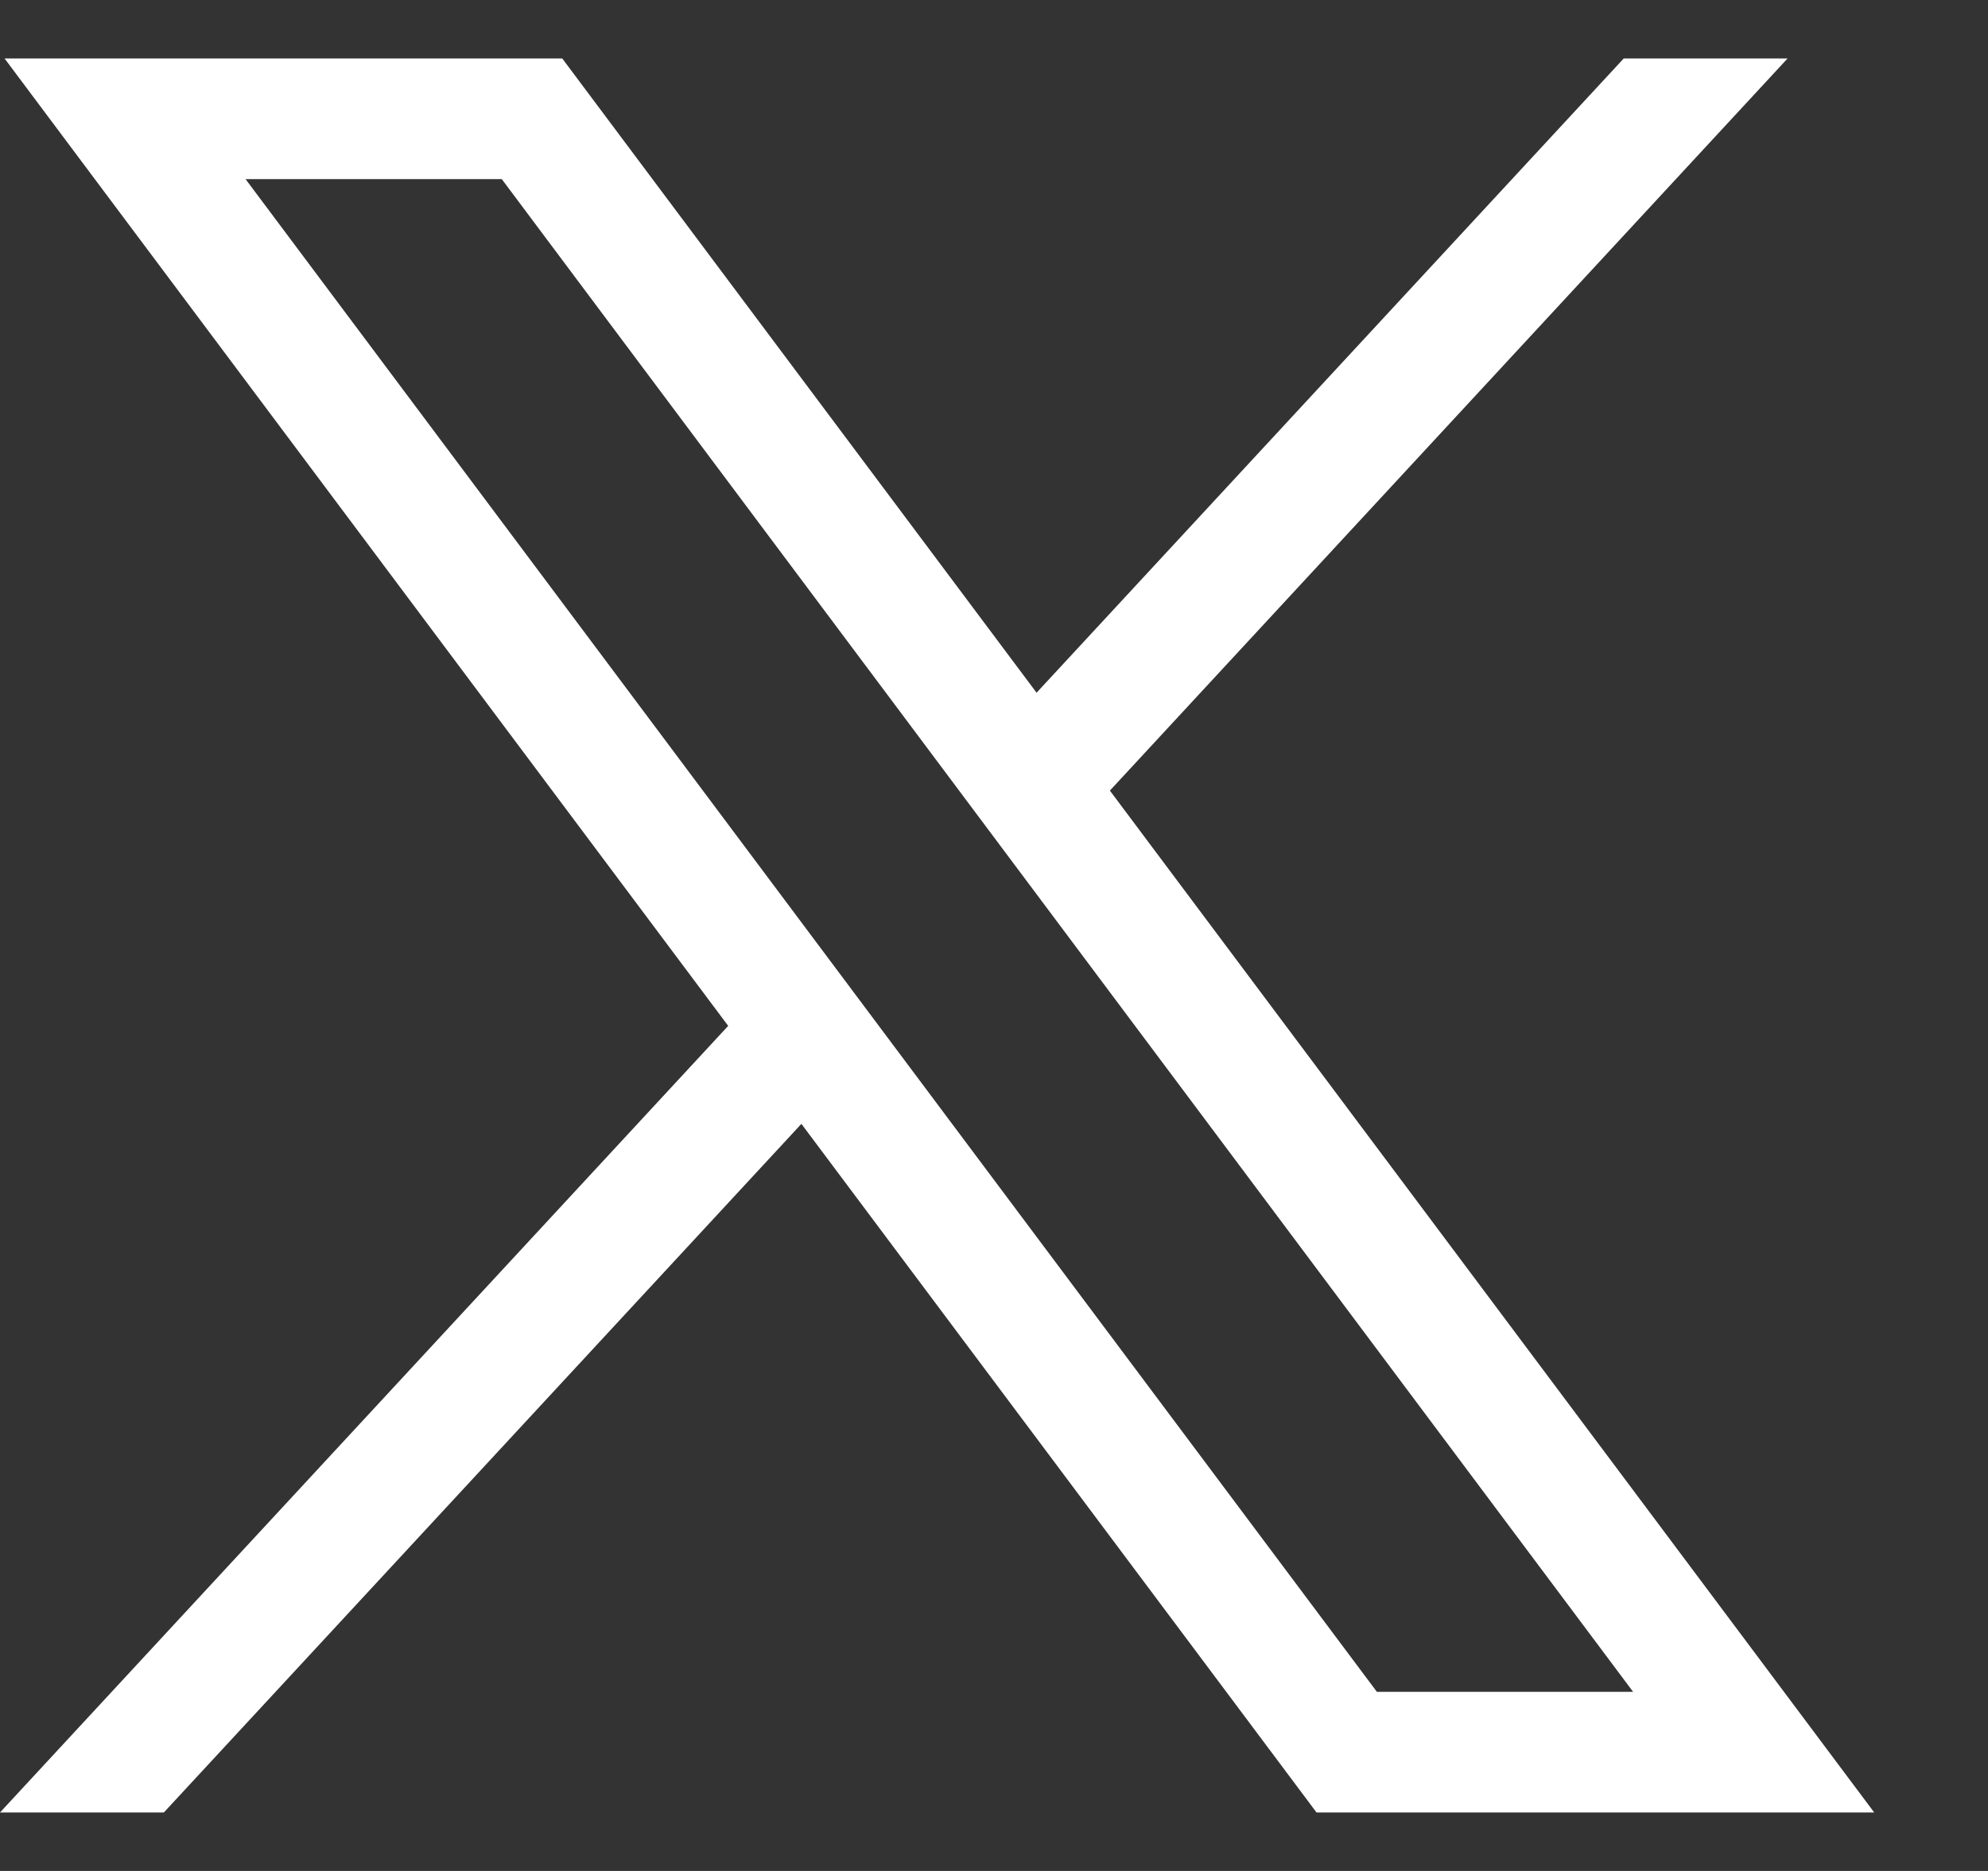 <svg width="17" height="16" viewBox="0 0 17 16" fill="none" xmlns="http://www.w3.org/2000/svg">
<rect x="0" y="0" width="17" height="16" fill="#333333" stroke="none"/>
<path d="M0.039 0.5L6.227 8.773L0 15.5H1.401L6.853 9.611L11.258 15.5H16.027L9.491 6.761L15.286 0.5H13.885L8.864 5.924L4.808 0.5H0.039ZM2.1 1.532H4.291L13.965 14.468H11.774L2.1 1.532Z" fill="white"/>
</svg>
